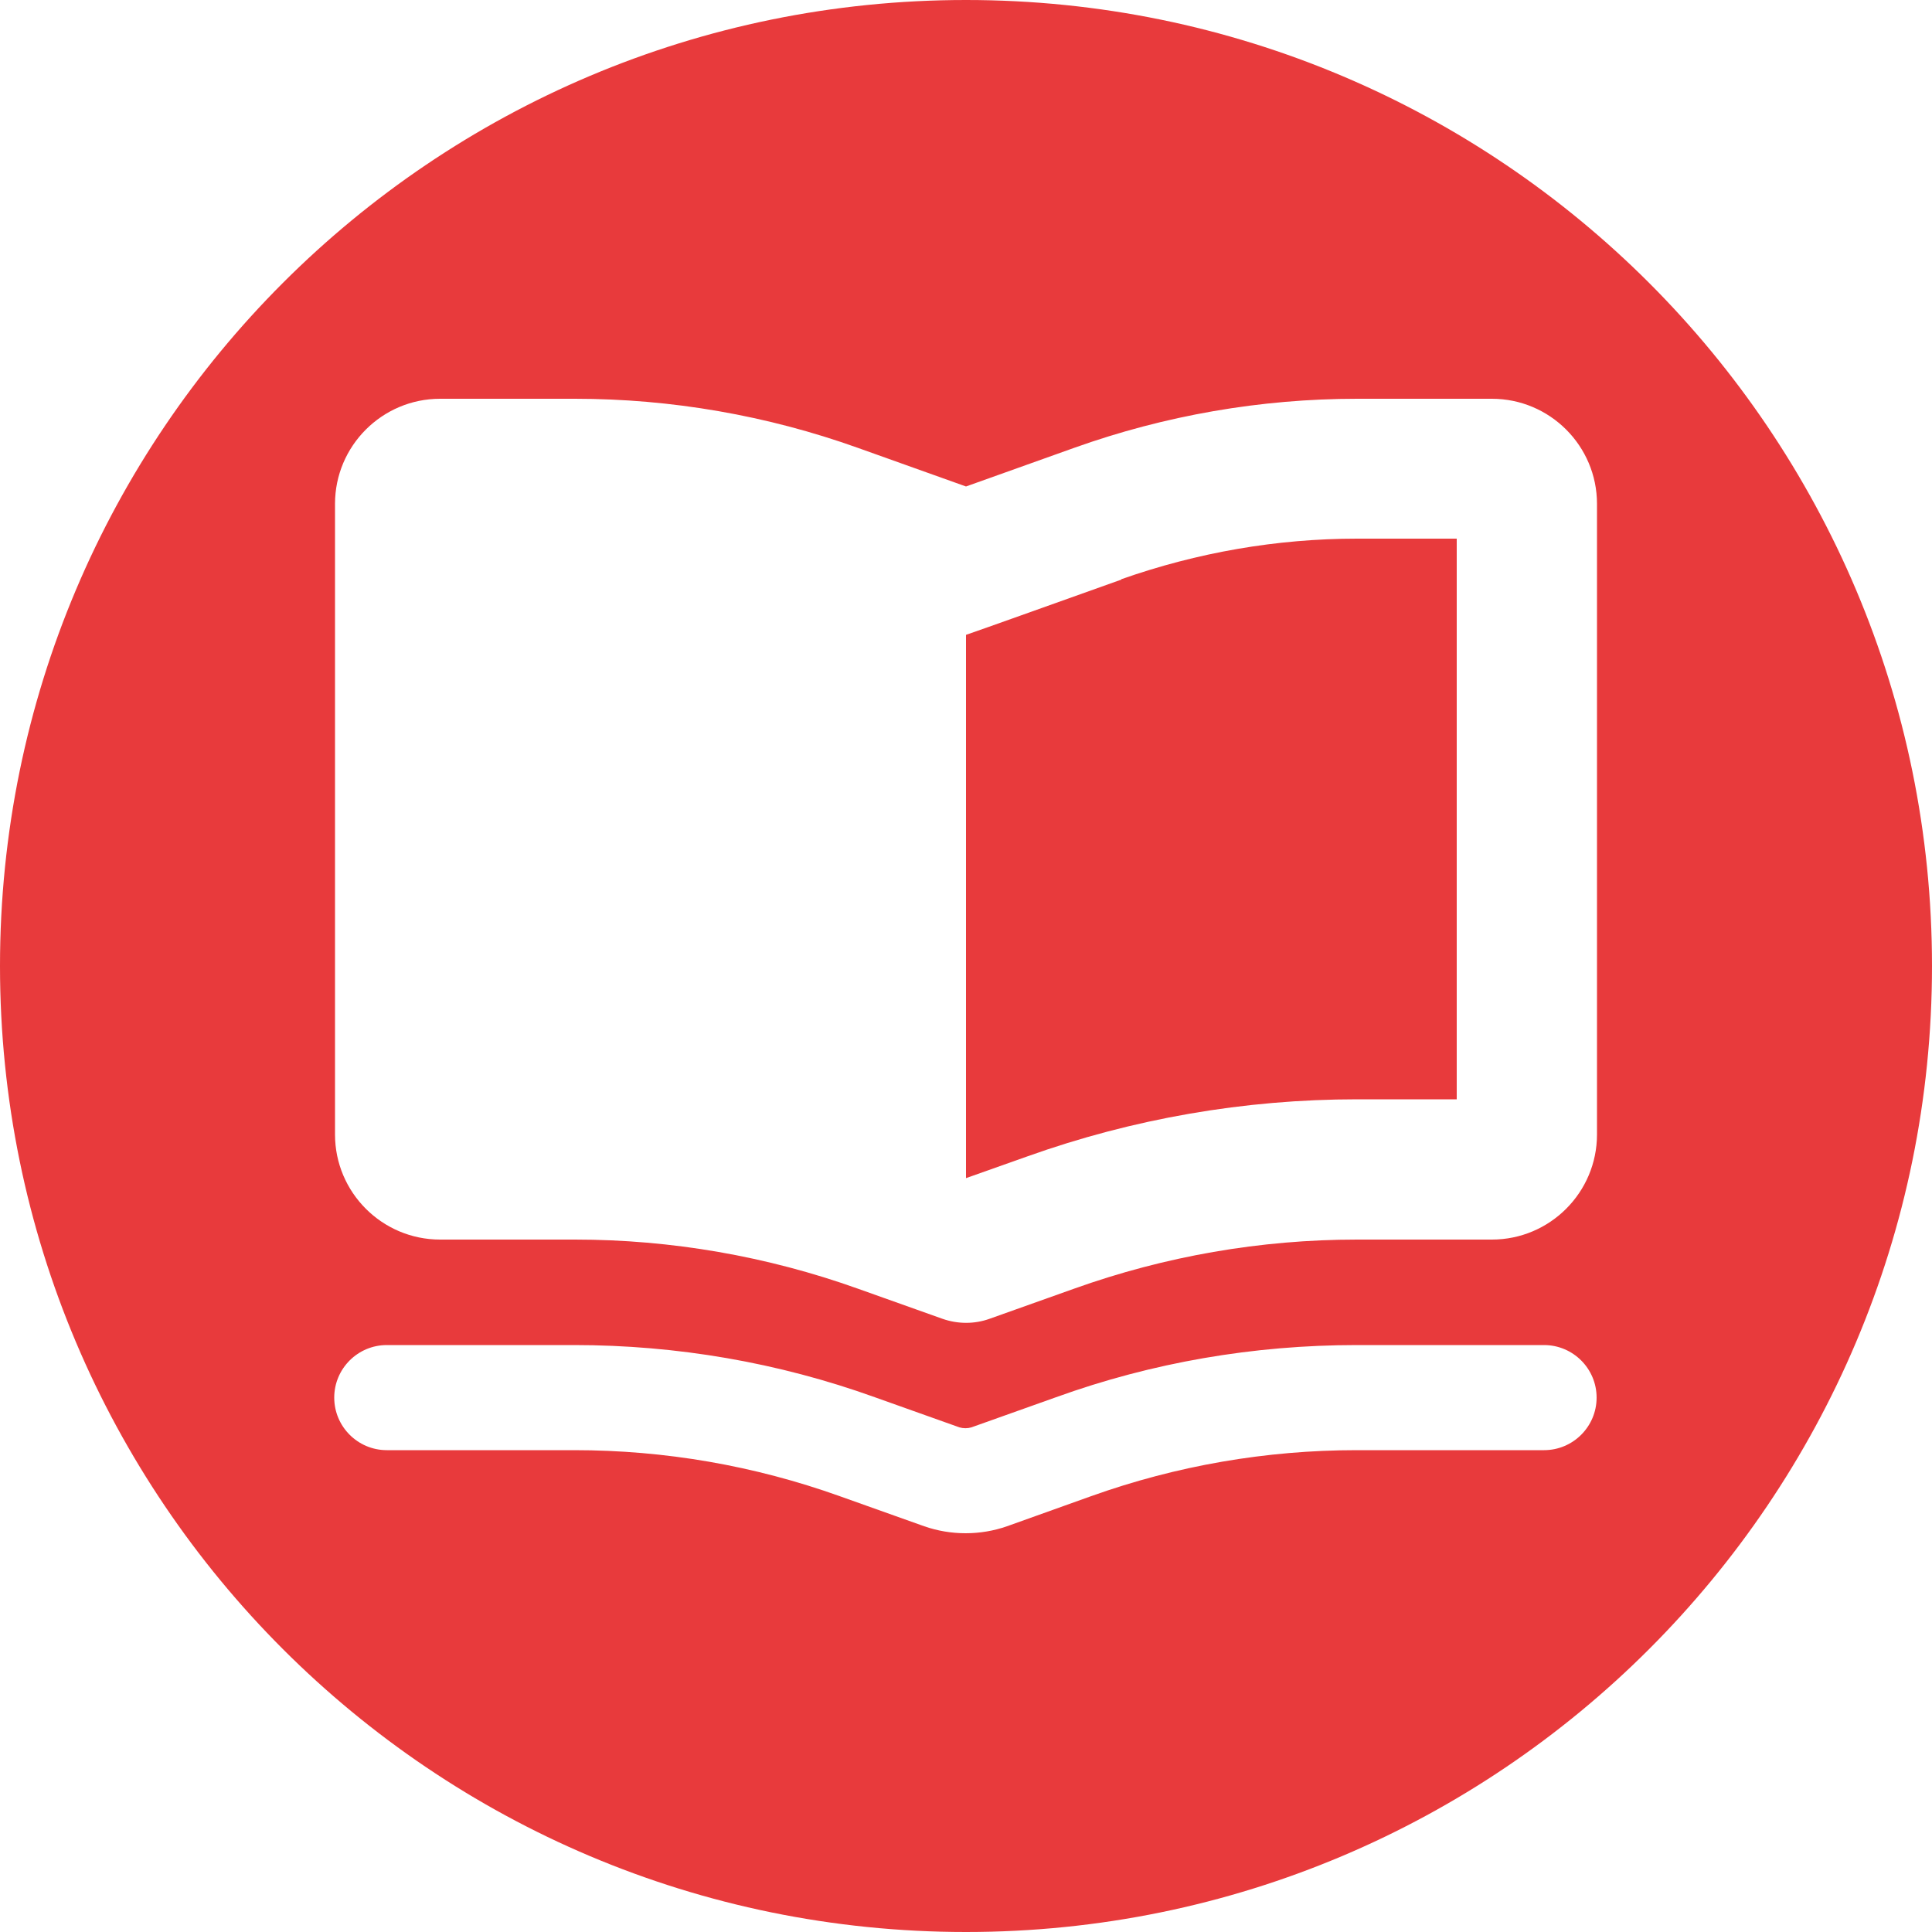 <?xml version="1.0" encoding="UTF-8"?>
<svg id="Layer_1" data-name="Layer 1" xmlns="http://www.w3.org/2000/svg" viewBox="0 0 50 50">
  <path d="M29.02,15c-2.13.76-3.47,1.24-4.02,1.43v14.06l1.58-.56c2.74-.98,5.63-1.48,8.54-1.48h2.58v-14.51h-2.58c-2.08,0-4.14.36-6.1,1.05Z" style="fill: #E83A3C;"/>
  <path d="M25,0C11.19,0,0,11.19,0,25s11.19,25,25,25,25-11.19,25-25S38.81,0,25,0ZM39.96,37.53h-4.85c-2.34,0-4.66.4-6.87,1.19l-2.18.78c-.69.24-1.45.24-2.14,0l-2.19-.78c-2.21-.79-4.52-1.19-6.87-1.19h-4.85c-.75,0-1.36-.61-1.36-1.36s.61-1.36,1.36-1.36h4.85c2.65,0,5.28.45,7.78,1.35l2.19.78c.1.03.21.03.31,0l2.19-.78c2.49-.9,5.12-1.35,7.78-1.35h4.85c.75,0,1.36.61,1.36,1.36s-.61,1.36-1.36,1.36ZM41.33,29.36c0,1.5-1.22,2.72-2.72,2.72h-3.49c-2.5,0-4.97.43-7.32,1.27l-2.19.78c-.39.14-.82.14-1.22,0l-2.19-.78c-2.35-.84-4.83-1.27-7.32-1.27h-3.49c-1.5,0-2.72-1.22-2.72-2.72V13.04c0-1.5,1.22-2.72,2.72-2.72h3.49c2.49,0,4.97.43,7.32,1.27l2.8,1,2.8-1c2.35-.84,4.83-1.27,7.32-1.27h3.49c1.5,0,2.72,1.22,2.72,2.72v16.33Z" style="fill: #E83A3C;"/>
</svg>